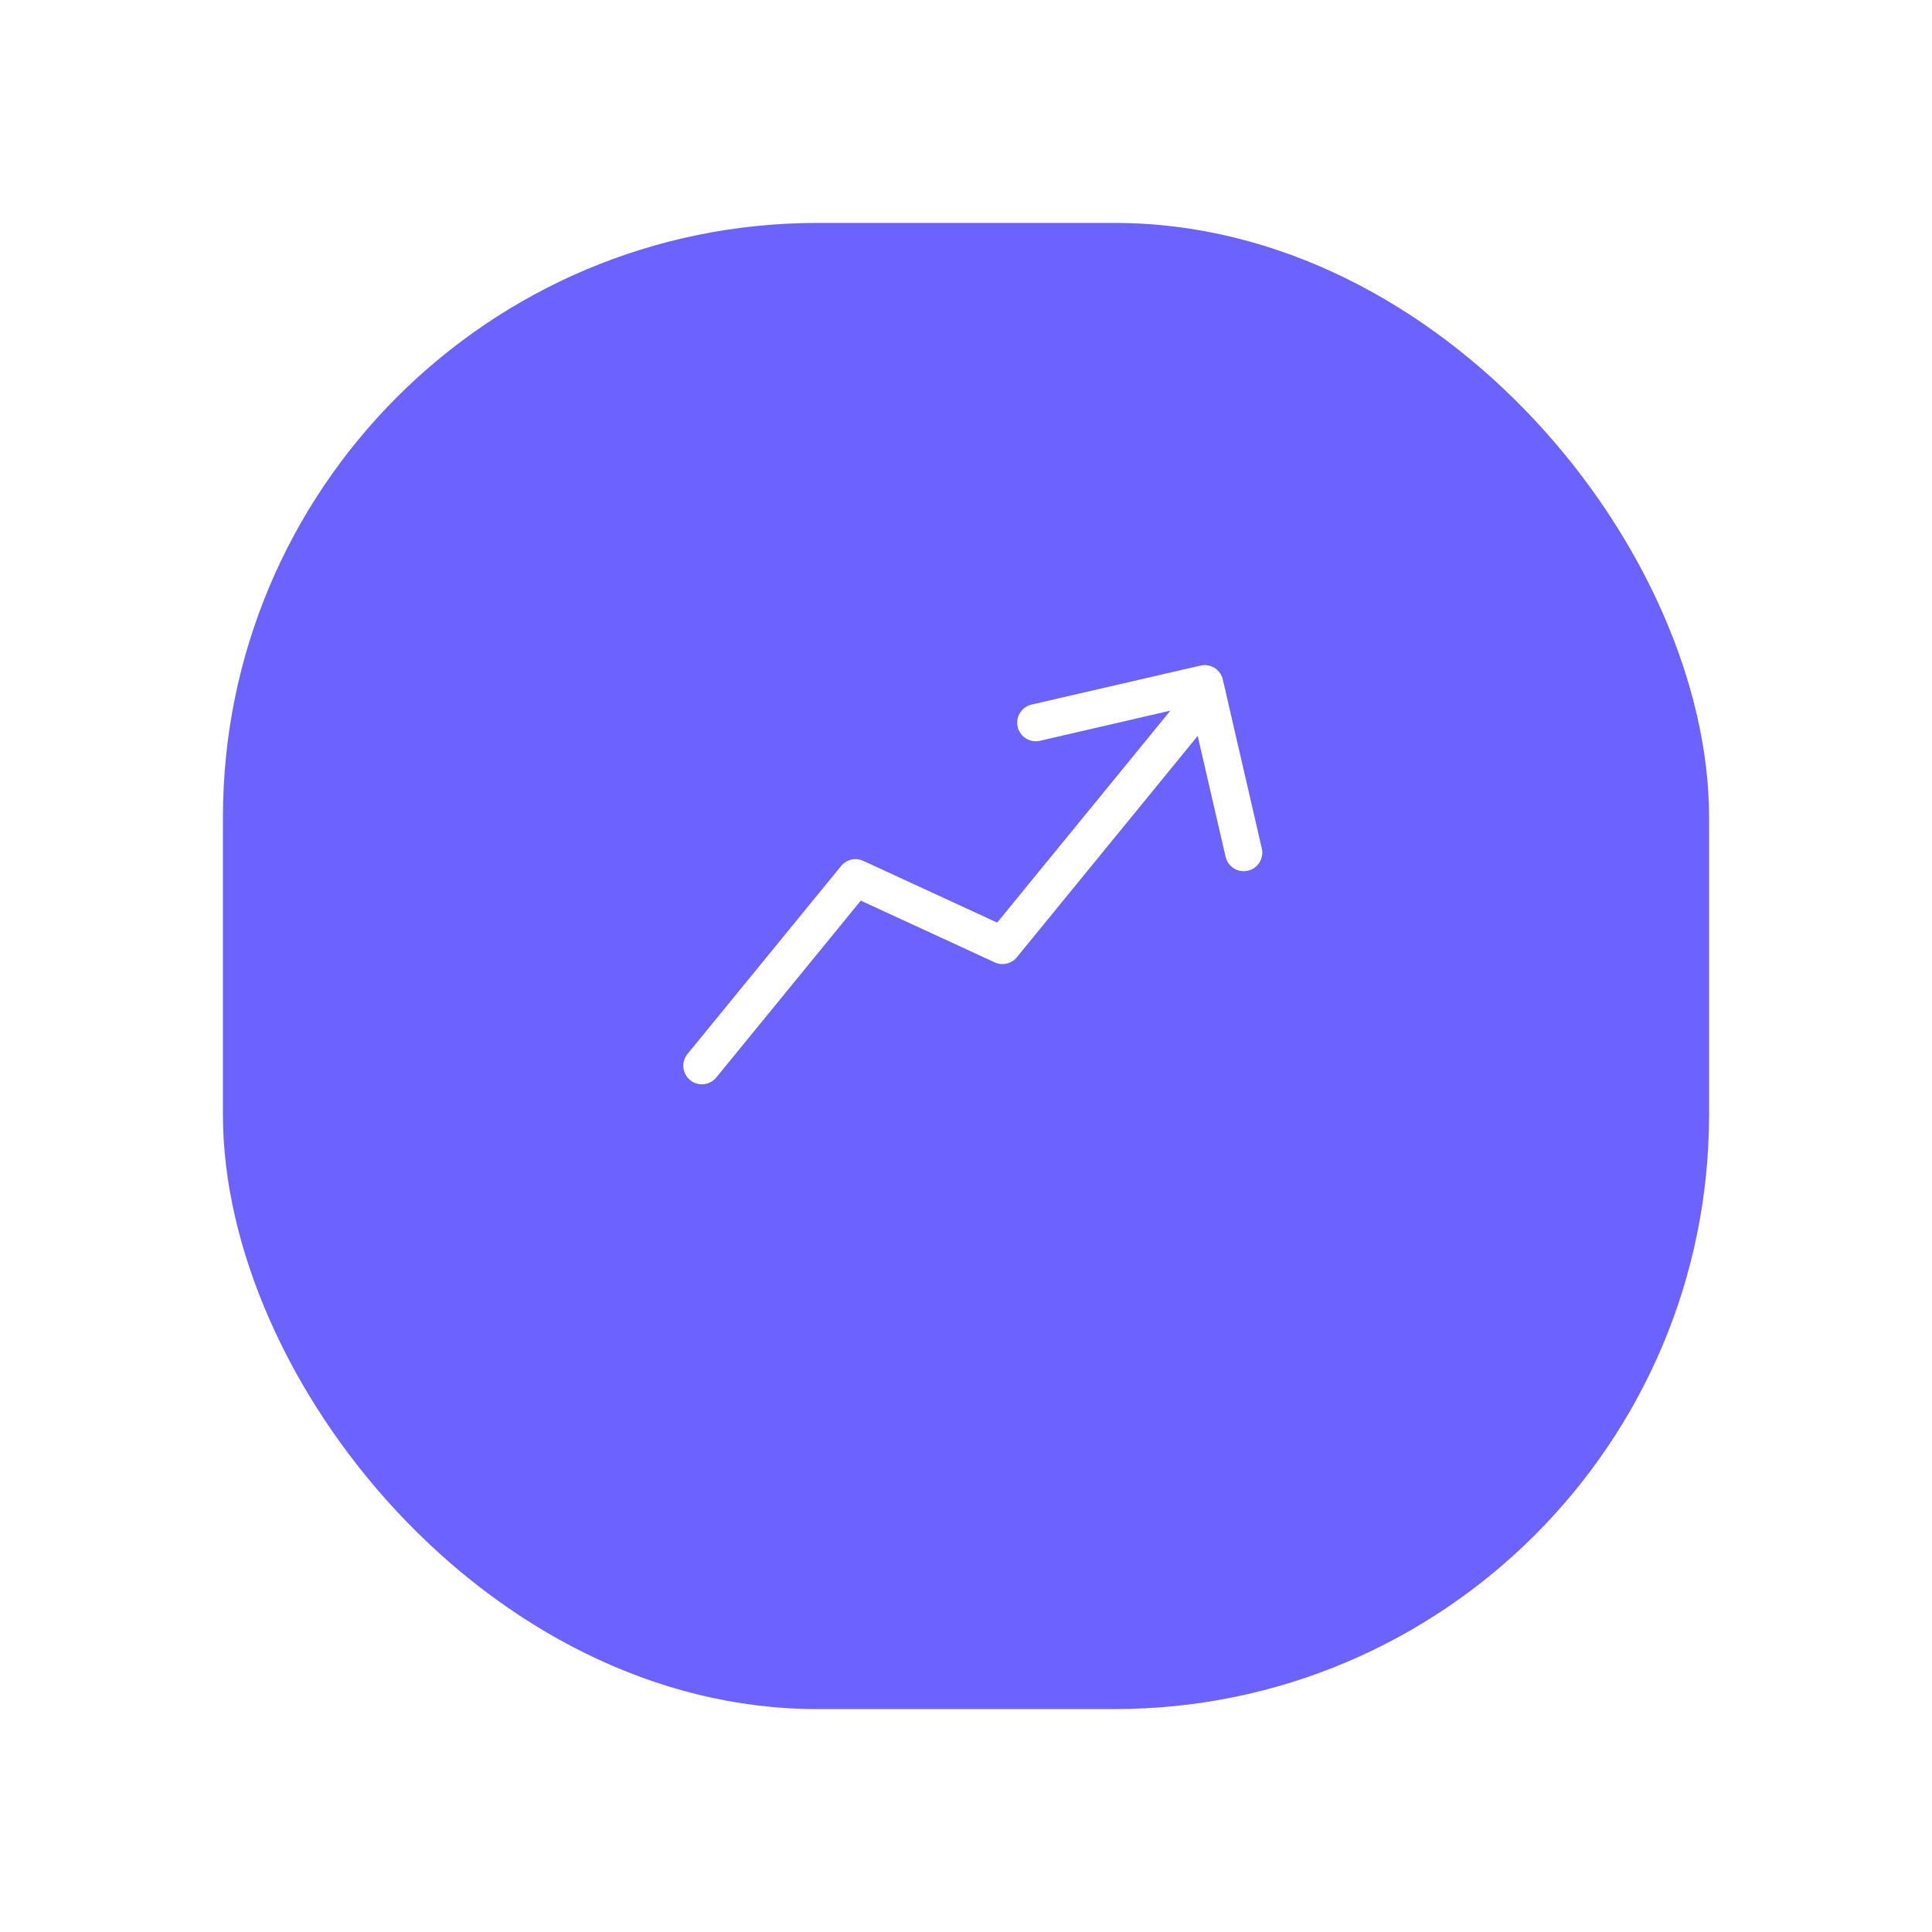 <?xml version="1.0" encoding="UTF-8"?> <svg xmlns="http://www.w3.org/2000/svg" xmlns:xlink="http://www.w3.org/1999/xlink" width="78" height="78" viewBox="0 0 78 78"><defs><filter id="Rectángulo_12066" x="0" y="0" width="78" height="78" filterUnits="userSpaceOnUse"><feOffset dy="3"></feOffset><feGaussianBlur stdDeviation="3" result="blur"></feGaussianBlur><feFlood flood-opacity="0.161"></feFlood><feComposite operator="in" in2="blur"></feComposite><feComposite in="SourceGraphic"></feComposite></filter><clipPath id="clip-path"><rect id="Rectángulo_12064" data-name="Rectángulo 12064" width="60" height="60" fill="none"></rect></clipPath></defs><g id="Grupo_45276" data-name="Grupo 45276" transform="translate(-1588 22152)"><g id="Grupo_45149" data-name="Grupo 45149" transform="translate(-336 523)"><g transform="matrix(1, 0, 0, 1, 1924, -22675)" filter="url(#Rectángulo_12066)"><rect id="Rectángulo_12066-2" data-name="Rectángulo 12066" width="60" height="60" rx="24" transform="translate(9 6)" fill="#6c63ff"></rect></g></g><g id="Grupo_45156" data-name="Grupo 45156" transform="translate(1609 -22127.42) rotate(-13)"><path id="Trazado_11684" data-name="Trazado 11684" d="M0,0H29.249V29.249H0Z" fill="none"></path><path id="Trazado_11685" data-name="Trazado 11685" d="M3,17l7.75-6,5.166,4L26.249,7" transform="translate(0 2.624)" fill="none" stroke="#fff" stroke-linecap="round" stroke-linejoin="round" stroke-width="1.5"></path><path id="Trazado_11686" data-name="Trazado 11686" d="M14,7h7v7" transform="translate(5.249 2.161)" fill="none" stroke="#fff" stroke-linecap="round" stroke-linejoin="round" stroke-width="1.5"></path></g></g></svg> 